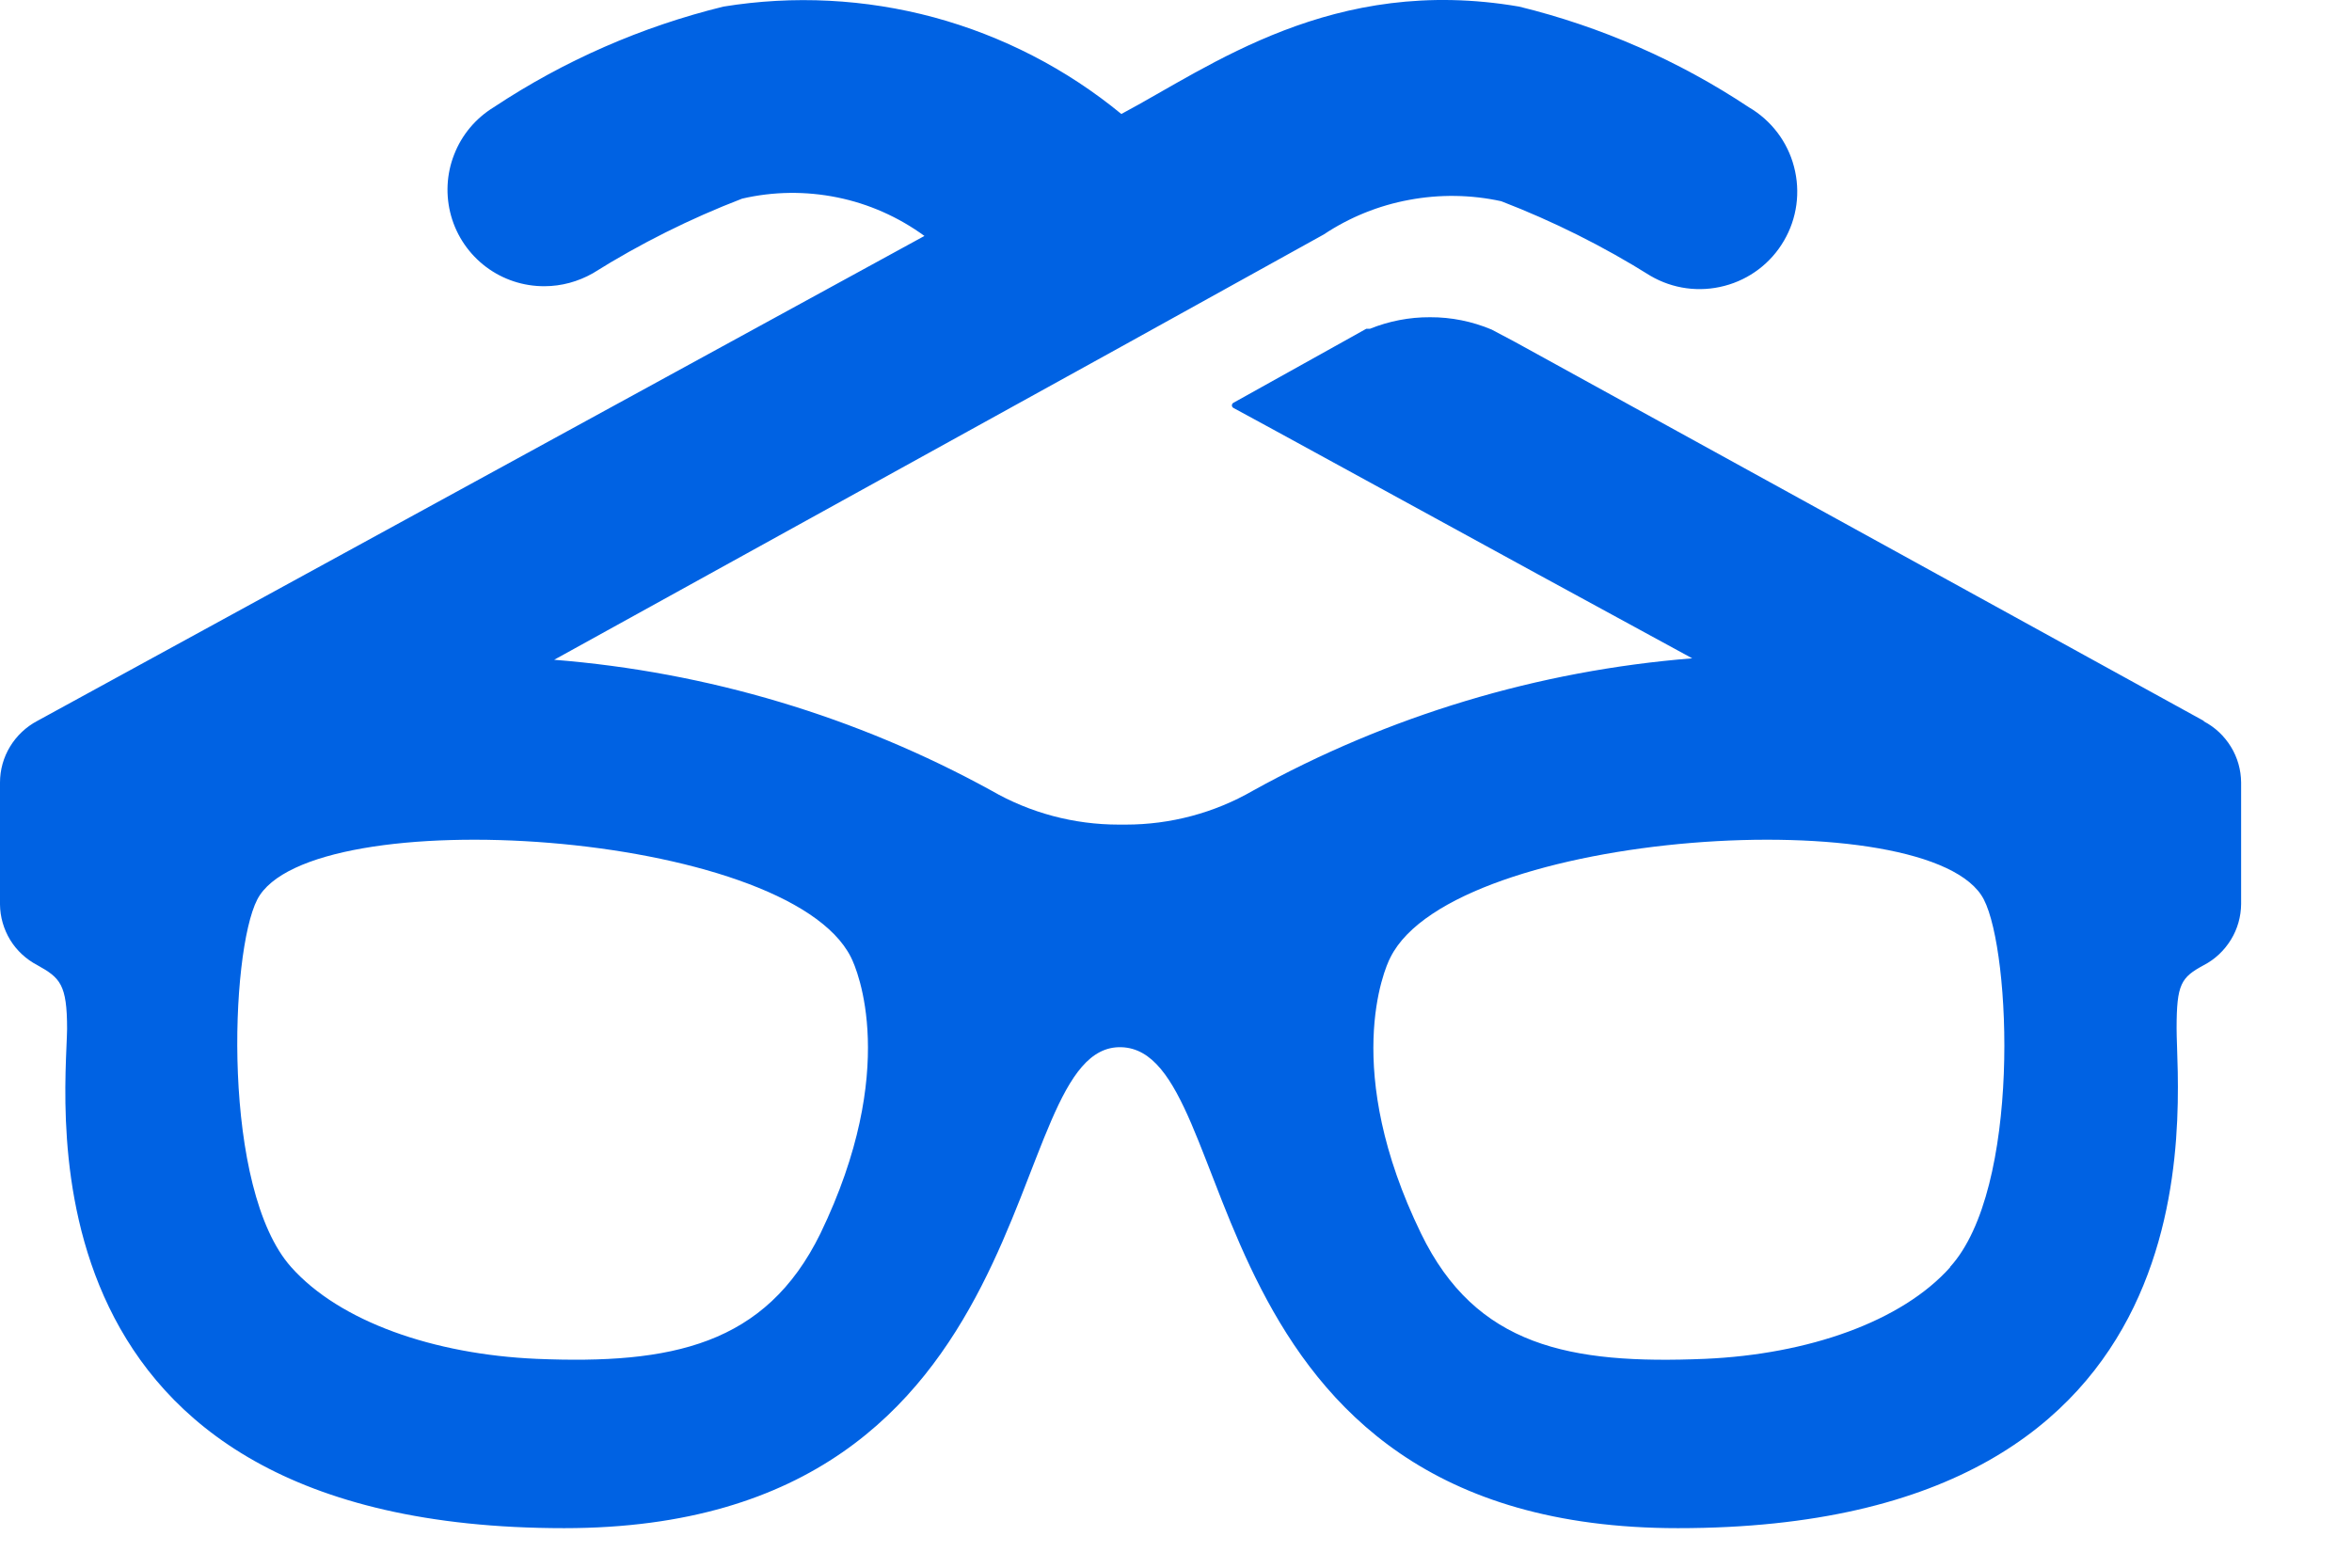 <svg width="21" height="14" viewBox="0 0 21 14" fill="none" xmlns="http://www.w3.org/2000/svg">
<path d="M19.677 6.438L13.531 3.056L13.318 2.943C13.144 2.87 12.957 2.832 12.768 2.833C12.585 2.832 12.403 2.867 12.232 2.936H12.199L11.966 3.066L11.011 3.598C11.007 3.601 11.004 3.604 11.002 3.608C11 3.612 10.999 3.616 10.999 3.62C10.999 3.624 11 3.628 11.002 3.632C11.004 3.636 11.007 3.639 11.011 3.642L11.403 3.855L13.734 5.13L15.109 5.879C13.732 5.989 12.395 6.392 11.187 7.061C10.842 7.26 10.45 7.364 10.052 7.364H9.988C9.59 7.364 9.198 7.26 8.853 7.061C7.649 6.399 6.317 6.001 4.948 5.892L10.018 3.092L11.819 2.094C12.05 1.94 12.31 1.835 12.582 1.785C12.854 1.734 13.134 1.738 13.404 1.797C13.868 1.976 14.315 2.199 14.736 2.463C14.936 2.58 15.173 2.612 15.397 2.553C15.62 2.495 15.812 2.35 15.928 2.15C16.045 1.951 16.077 1.713 16.018 1.489C15.96 1.266 15.815 1.075 15.615 0.958C14.989 0.542 14.295 0.238 13.564 0.059C11.899 -0.227 10.807 0.595 10.012 1.018C9.522 0.615 8.951 0.321 8.339 0.155C7.726 -0.01 7.085 -0.043 6.459 0.059C5.729 0.238 5.035 0.542 4.408 0.958C4.248 1.056 4.123 1.204 4.055 1.38C3.986 1.555 3.977 1.748 4.028 1.929C4.079 2.11 4.189 2.27 4.339 2.383C4.489 2.496 4.673 2.557 4.861 2.556C5.013 2.556 5.162 2.515 5.294 2.44C5.715 2.176 6.161 1.953 6.626 1.774C6.905 1.709 7.195 1.706 7.476 1.763C7.757 1.82 8.022 1.938 8.254 2.107L0.333 6.438C0.233 6.491 0.149 6.57 0.09 6.667C0.031 6.764 0 6.875 0 6.988L0 8.077C0.001 8.189 0.033 8.298 0.091 8.394C0.15 8.49 0.234 8.567 0.333 8.619C0.536 8.732 0.599 8.789 0.599 9.189C0.589 9.868 0.127 13.647 5.037 13.647C9.449 13.647 8.9 9.318 10.012 9.352C11.124 9.385 10.574 13.647 14.982 13.647C19.897 13.647 19.434 9.868 19.434 9.185C19.434 8.786 19.474 8.729 19.677 8.619C19.777 8.567 19.86 8.488 19.919 8.392C19.978 8.296 20.009 8.186 20.01 8.073V6.988C20.009 6.875 19.978 6.765 19.919 6.669C19.86 6.573 19.777 6.494 19.677 6.442M7.325 11.016C6.835 12.015 5.993 12.185 4.791 12.135C3.872 12.095 3.033 11.802 2.6 11.316C1.978 10.62 2.054 8.503 2.297 8.033C2.76 7.138 7.028 7.407 7.598 8.549C7.654 8.659 8.034 9.548 7.325 11.016ZM17.413 11.316C16.98 11.802 16.145 12.095 15.222 12.135C14.017 12.185 13.178 12.025 12.688 11.016C11.979 9.558 12.356 8.659 12.415 8.549C12.985 7.407 17.253 7.138 17.713 8.033C17.956 8.503 18.046 10.62 17.41 11.316" fill="#0062E3"/>
</svg>
